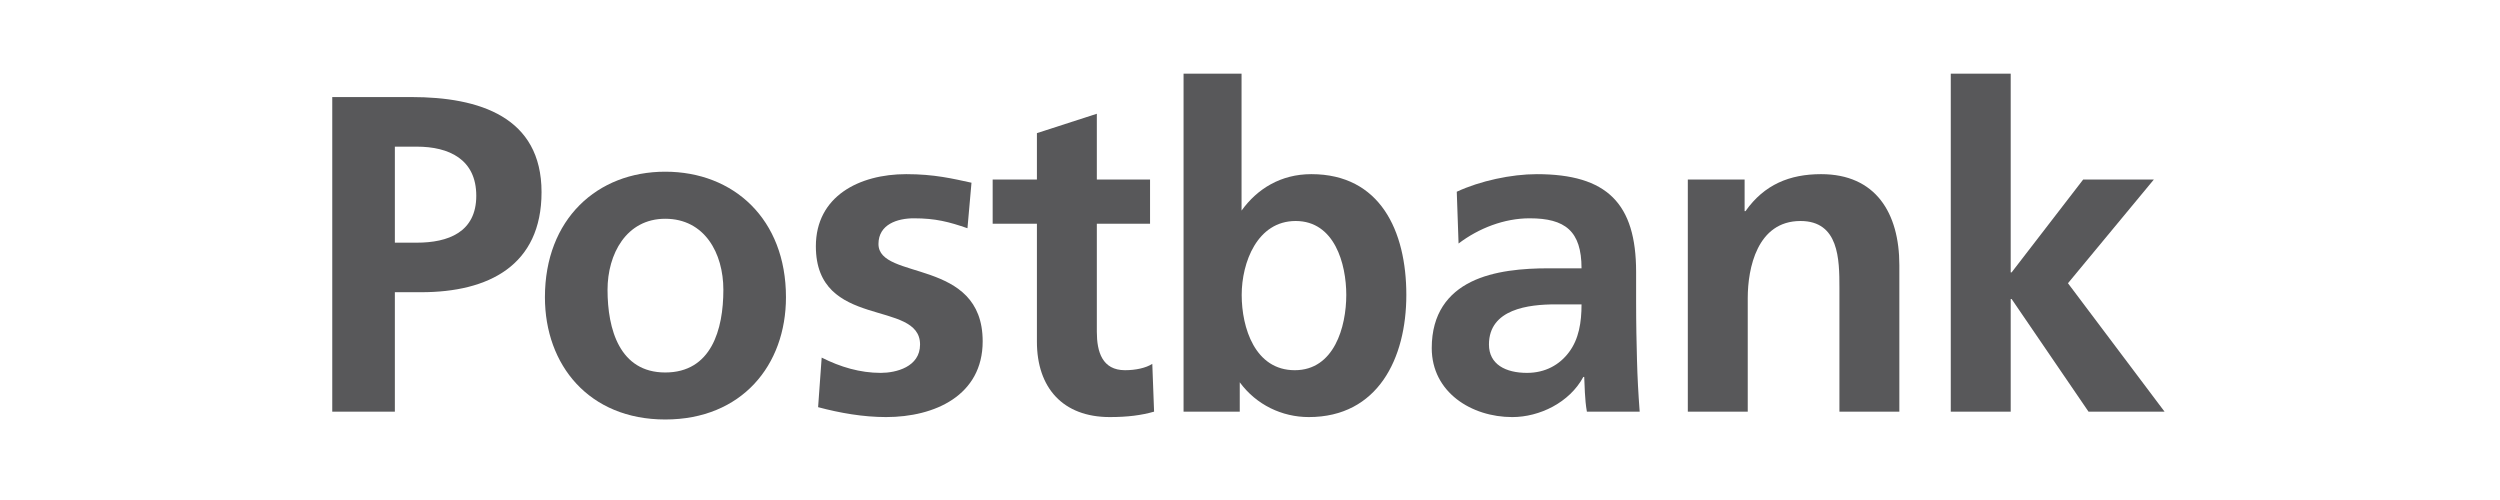 <?xml version="1.0" encoding="utf-8"?>
<!DOCTYPE svg PUBLIC "-//W3C//DTD SVG 1.1//EN" "http://www.w3.org/Graphics/SVG/1.1/DTD/svg11.dtd">
<svg xmlns="http://www.w3.org/2000/svg" xmlns:xlink="http://www.w3.org/1999/xlink" version="1.1" id="logoipsum" x="0px" y="0px" width="200" height="40" viewBox="0 0 600 120" enable-background="new 0 0 600 120" xml:space="preserve">
<title>logoipsum-4</title>
<g>
	<path fill-rule="evenodd" clip-rule="evenodd" fill="#58585A" d="M350.055,58.445c4.828-3.669,10.946-6.052,17.06-6.052   c8.483,0,12.454,3.024,12.454,12.001h-7.943c-6.012,0-13.096,0.552-18.568,3.252c-5.472,2.706-9.439,7.568-9.439,15.895   c0,10.607,9.547,16.557,19.316,16.557c6.545,0,13.737-3.465,17.063-9.636h0.215c0.105,1.737,0.105,5.415,0.641,8.335h12.668   c-0.324-4.328-0.539-8.219-0.646-12.441c-0.104-4.104-0.209-8.326-0.209-13.946v-7.143c0-16.444-6.982-23.47-23.832-23.47   c-6.119,0-13.631,1.619-19.211,4.217L350.055,58.445L350.055,58.445z M357.349,82.678c0-8.539,9.553-9.627,15.992-9.627h6.228   c0,4.328-0.645,8.336-3.009,11.471c-2.254,3.029-5.682,4.969-10.086,4.969C361.321,89.49,357.349,87.434,357.349,82.678   L357.349,82.678z"/>
	<path fill-rule="evenodd" clip-rule="evenodd" fill="#58585A" d="M130.782,71.333c0,16.332,10.625,29.344,28.874,29.344   c18.353,0,28.976-13.012,28.976-29.344c0-18.757-12.559-30.126-28.976-30.126C143.339,41.207,130.782,52.576,130.782,71.333   L130.782,71.333z M145.808,69.552c0-8.586,4.508-17.049,13.848-17.049c9.445,0,13.952,8.241,13.952,17.049   c0,9.591-2.902,19.843-13.952,19.843C148.709,89.395,145.808,79.027,145.808,69.552L145.808,69.552z"/>
	<path fill-rule="evenodd" clip-rule="evenodd" fill="#58585A" d="M248.86,82.027c0,11.035,6.224,18.07,17.495,18.07   c4.293,0,7.62-0.436,10.625-1.301l-0.428-11.471c-1.505,0.98-3.971,1.523-6.545,1.523c-5.478,0-6.766-4.434-6.766-9.199V53.694   h12.771v-10.6h-12.771V27.302l-14.381,4.651v11.141h-10.62v10.6h10.62V82.027L248.86,82.027z"/>
	<path fill-rule="evenodd" clip-rule="evenodd" fill="#58585A" d="M233.157,43.852c-4.51-0.976-8.909-2.055-15.669-2.055   c-11.27,0-21.681,5.299-21.681,17.308c0,20.118,25.007,12.654,25.007,23.573c0,5.416-5.798,6.813-9.445,6.813   c-4.938,0-9.658-1.396-14.167-3.668l-0.857,11.898c5.26,1.406,10.839,2.377,16.312,2.377c11.698,0,23.185-5.2,23.185-18.176   c0-20.119-25.01-14.5-25.01-23.36c0-4.756,4.618-6.168,8.481-6.168c5.259,0,8.479,0.864,12.878,2.383L233.157,43.852   L233.157,43.852z"/>
	<path fill-rule="evenodd" clip-rule="evenodd" fill="#58585A" d="M405.076,98.797h14.382v-27.26   c0-7.143,2.253-18.497,12.664-18.497c9.231,0,9.339,9.199,9.339,16.012v29.744h14.382V63.646c0-12.55-5.69-21.849-18.782-21.849   c-7.511,0-13.635,2.482-18.136,8.871h-0.219v-7.573h-13.63V98.797L405.076,98.797z"/>
	<polygon fill-rule="evenodd" clip-rule="evenodd" fill="#58585A" points="468.186,98.797 482.569,98.797 482.569,71.759    482.788,71.759 501.244,98.797 519.493,98.797 496.312,67.976 516.919,43.094 499.958,43.094 482.788,65.374 482.569,65.374    482.569,17.675 468.186,17.675 468.186,98.797  "/>
	<path fill-rule="evenodd" clip-rule="evenodd" fill="#58585A" d="M298.006,70.781c0-7.784,3.727-17.741,12.958-17.741   c9.337,0,12.143,10.278,12.143,17.741c0,7.676-2.911,18.068-12.361,18.068C301.198,88.85,298.006,78.68,298.006,70.781   L298.006,70.781z M284.055,98.797h13.487v-7.044c3.982,5.425,10.166,8.345,16.569,8.345c16.569,0,23.409-14.063,23.409-29.316   c0-15.364-6.279-28.985-22.799-28.985c-7.307,0-12.976,3.502-16.748,8.746V17.675h-13.919V98.797L284.055,98.797z"/>
	<path fill-rule="evenodd" clip-rule="evenodd" fill="#58585A" d="M94.767,35.197h5.263c7.728,0,14.276,3.028,14.276,11.79   c0,8.761-6.764,11.255-14.276,11.255h-5.263V35.197L94.767,35.197z M79.742,98.797h15.024V70.131h6.336   c16.097,0,28.868-6.378,28.868-24.011c0-18.063-14.917-22.826-31.23-22.826H79.742V98.797L79.742,98.797z"/>
</g>
</svg>
